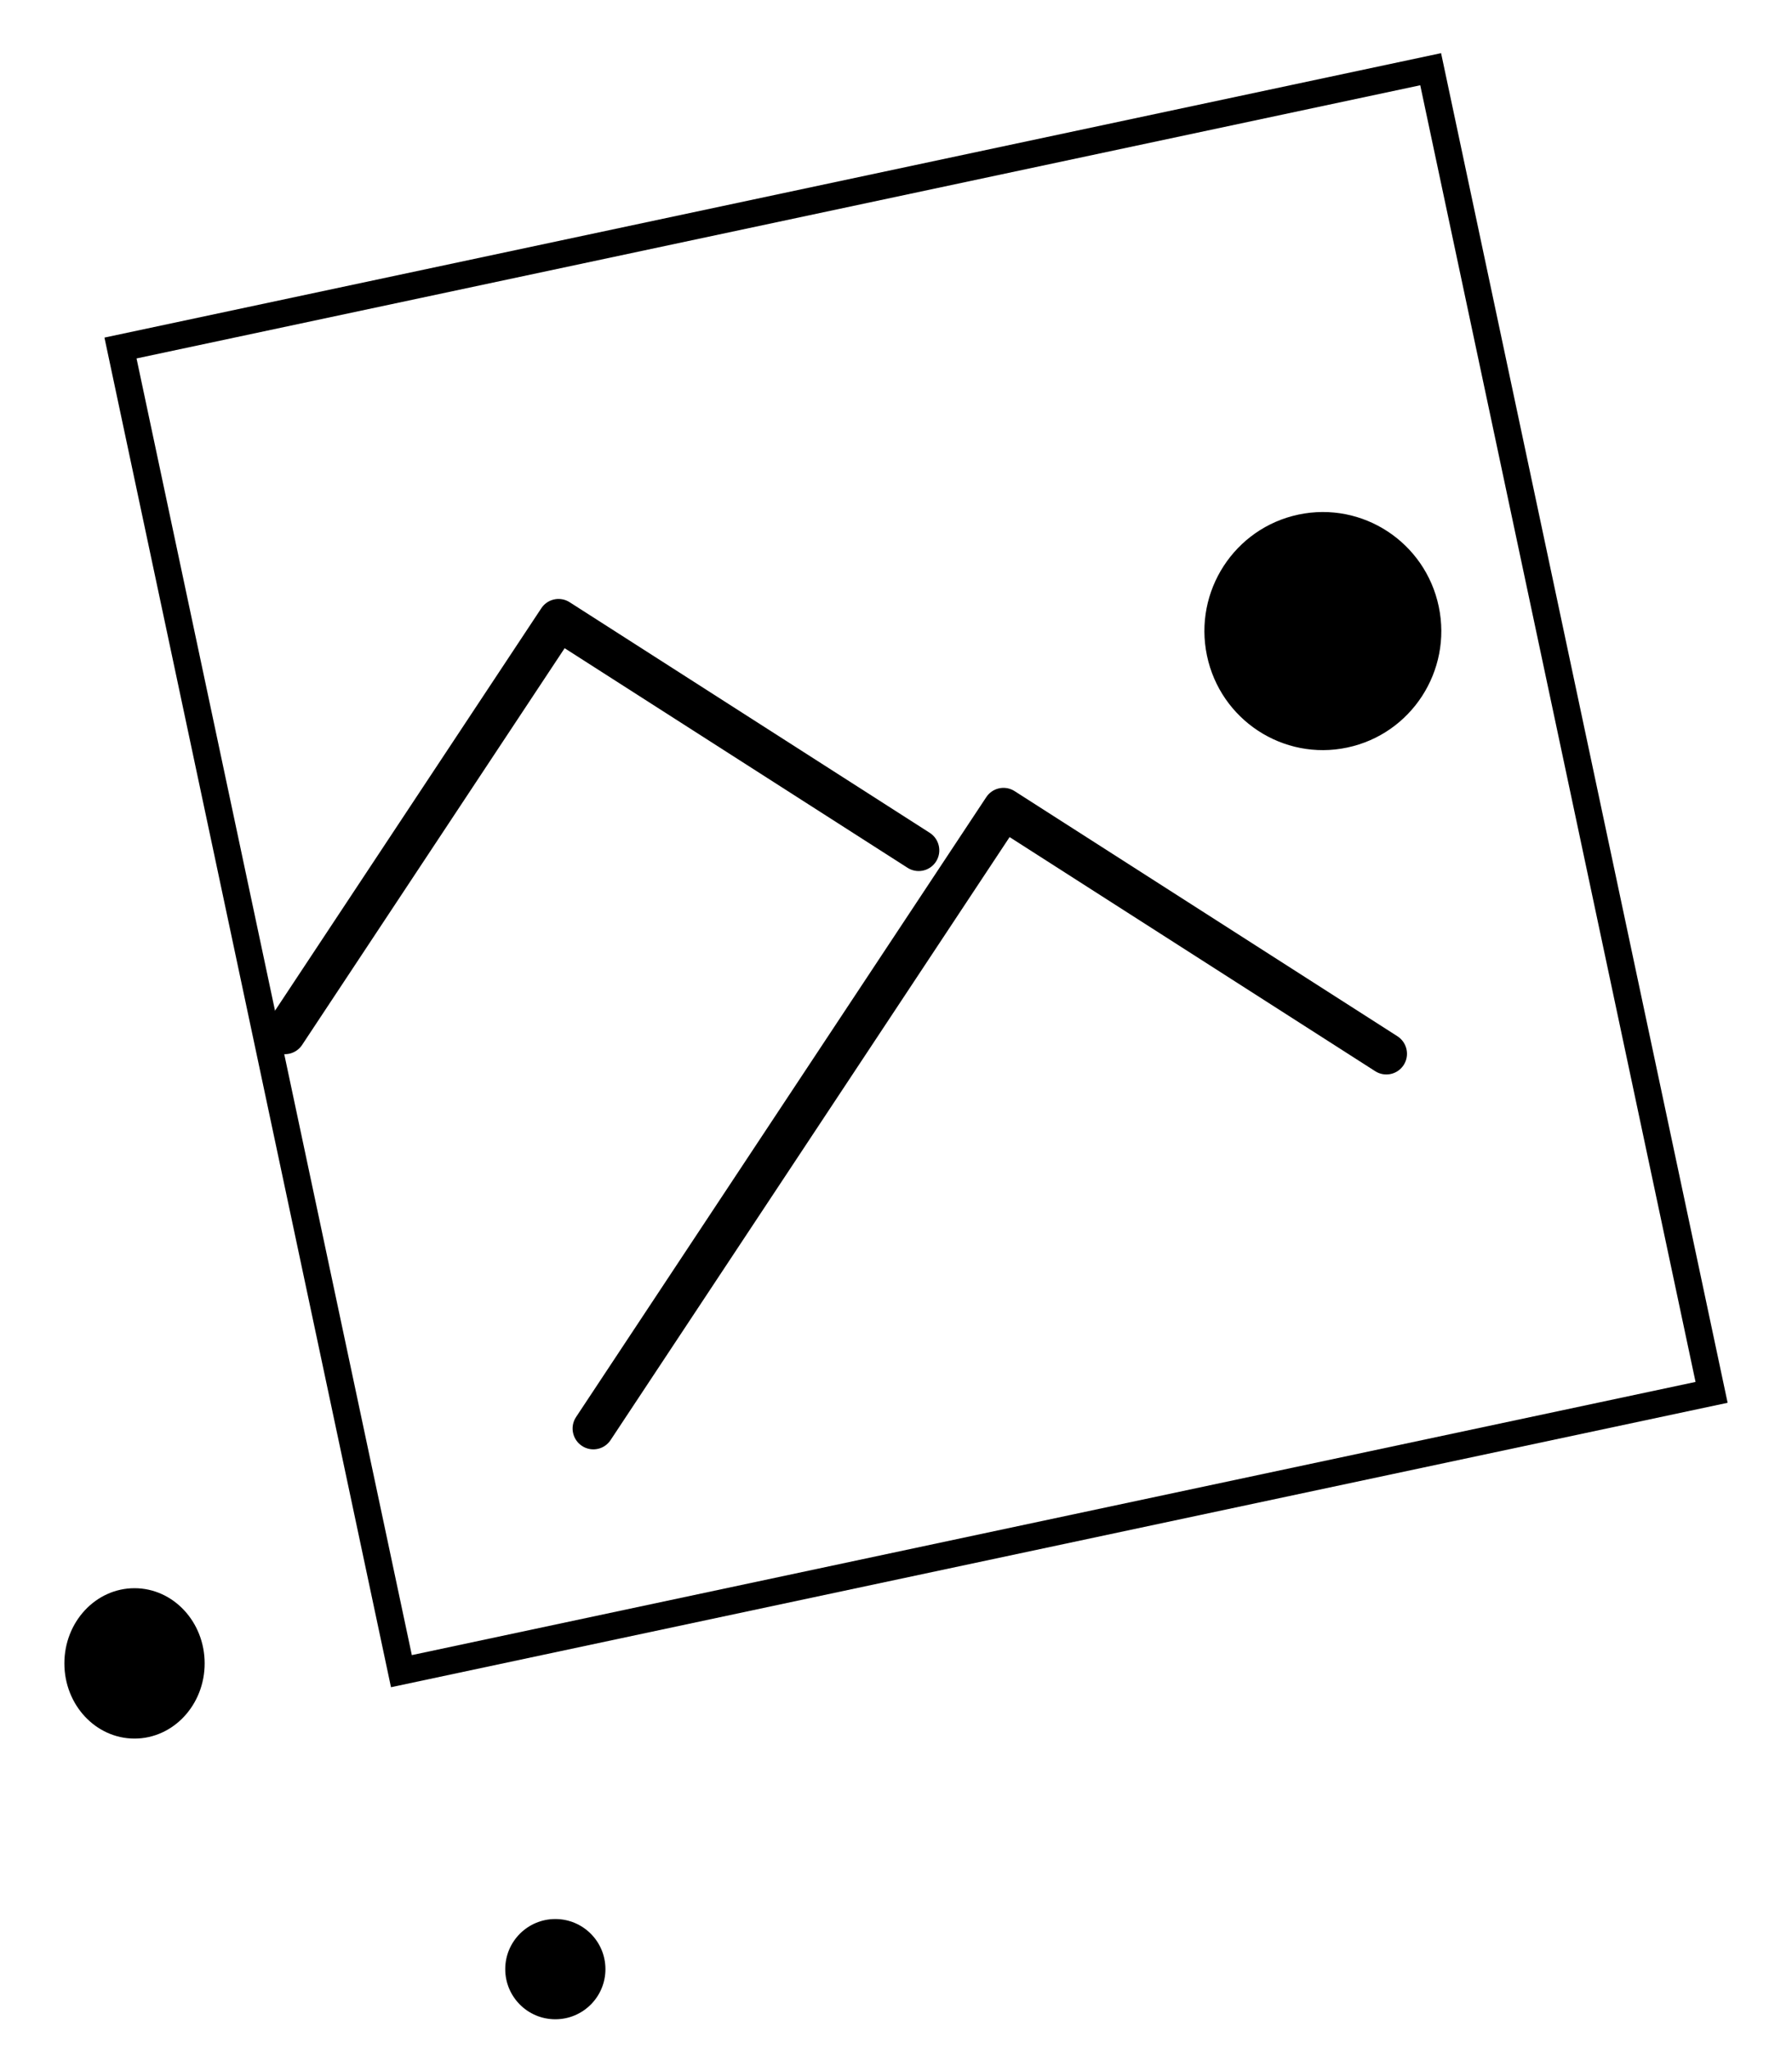 <svg viewBox="421.575 421.575 178.85 204.4" fill="none" xmlns="http://www.w3.org/2000/svg" xmlns:xlink="http://www.w3.org/1999/xlink" overflow="visible" width="178.85px" height="204.4px"><g id="Master/Stickers/Photo"><g id="Blush/Stickers/Photo"><g id="Group 2"><g id="Group"><path id="Stroke 47" d="M475.604 482.244C476.189 481.361 477.337 481.075 478.263 481.551L478.433 481.65L514.363 504.647C515.326 505.264 515.611 506.545 515 507.508C514.425 508.415 513.26 508.717 512.322 508.236L512.149 508.136L477.929 486.234L451.726 525.809C451.133 526.705 449.963 526.984 449.034 526.485L448.863 526.382C447.968 525.784 447.685 524.61 448.179 523.681L448.281 523.51L475.604 482.244Z" fill="black"/><path id="Stroke 48" d="M520.012 501.087C520.597 500.204 521.745 499.918 522.671 500.394L522.841 500.493L561.04 524.939C562.003 525.555 562.289 526.836 561.677 527.799C561.102 528.706 559.937 529.009 558.999 528.527L558.826 528.427L522.337 505.076L482.512 565.228C481.919 566.124 480.748 566.403 479.82 565.904L479.649 565.801C478.753 565.203 478.47 564.029 478.965 563.1L479.067 562.929L520.012 501.087Z" fill="black"/><path id="Fill 49" fill-rule="evenodd" clip-rule="evenodd" d="M565.171 482.087C566.513 488.504 562.42 494.799 556.031 496.145C549.642 497.494 543.375 493.384 542.034 486.966C540.693 480.548 544.785 474.252 551.174 472.904C557.563 471.558 563.829 475.668 565.171 482.087" fill="black"/></g><path id="Fill 53" fill-rule="evenodd" clip-rule="evenodd" d="M482 618C482 620.761 479.761 623 477 623C474.239 623 472 620.761 472 618C472 615.238 474.239 613 477 613C479.761 613 482 615.238 482 618" fill="black"/><path id="Fill 54" fill-rule="evenodd" clip-rule="evenodd" d="M442 587.5C442 591.642 438.866 595 435 595C431.134 595 428 591.642 428 587.5C428 583.358 431.134 580 435 580C438.866 580 442 583.358 442 587.5" fill="black"/></g><path id="Rectangle (Stroke)" fill-rule="evenodd" clip-rule="evenodd" d="M435.202 457.33L462.678 586.674L590.798 559.424L563.322 430.08L435.202 457.33ZM432 455.25L460.598 589.877L594 561.504L565.402 426.877L432 455.25Z" fill="black"/></g></g></svg>